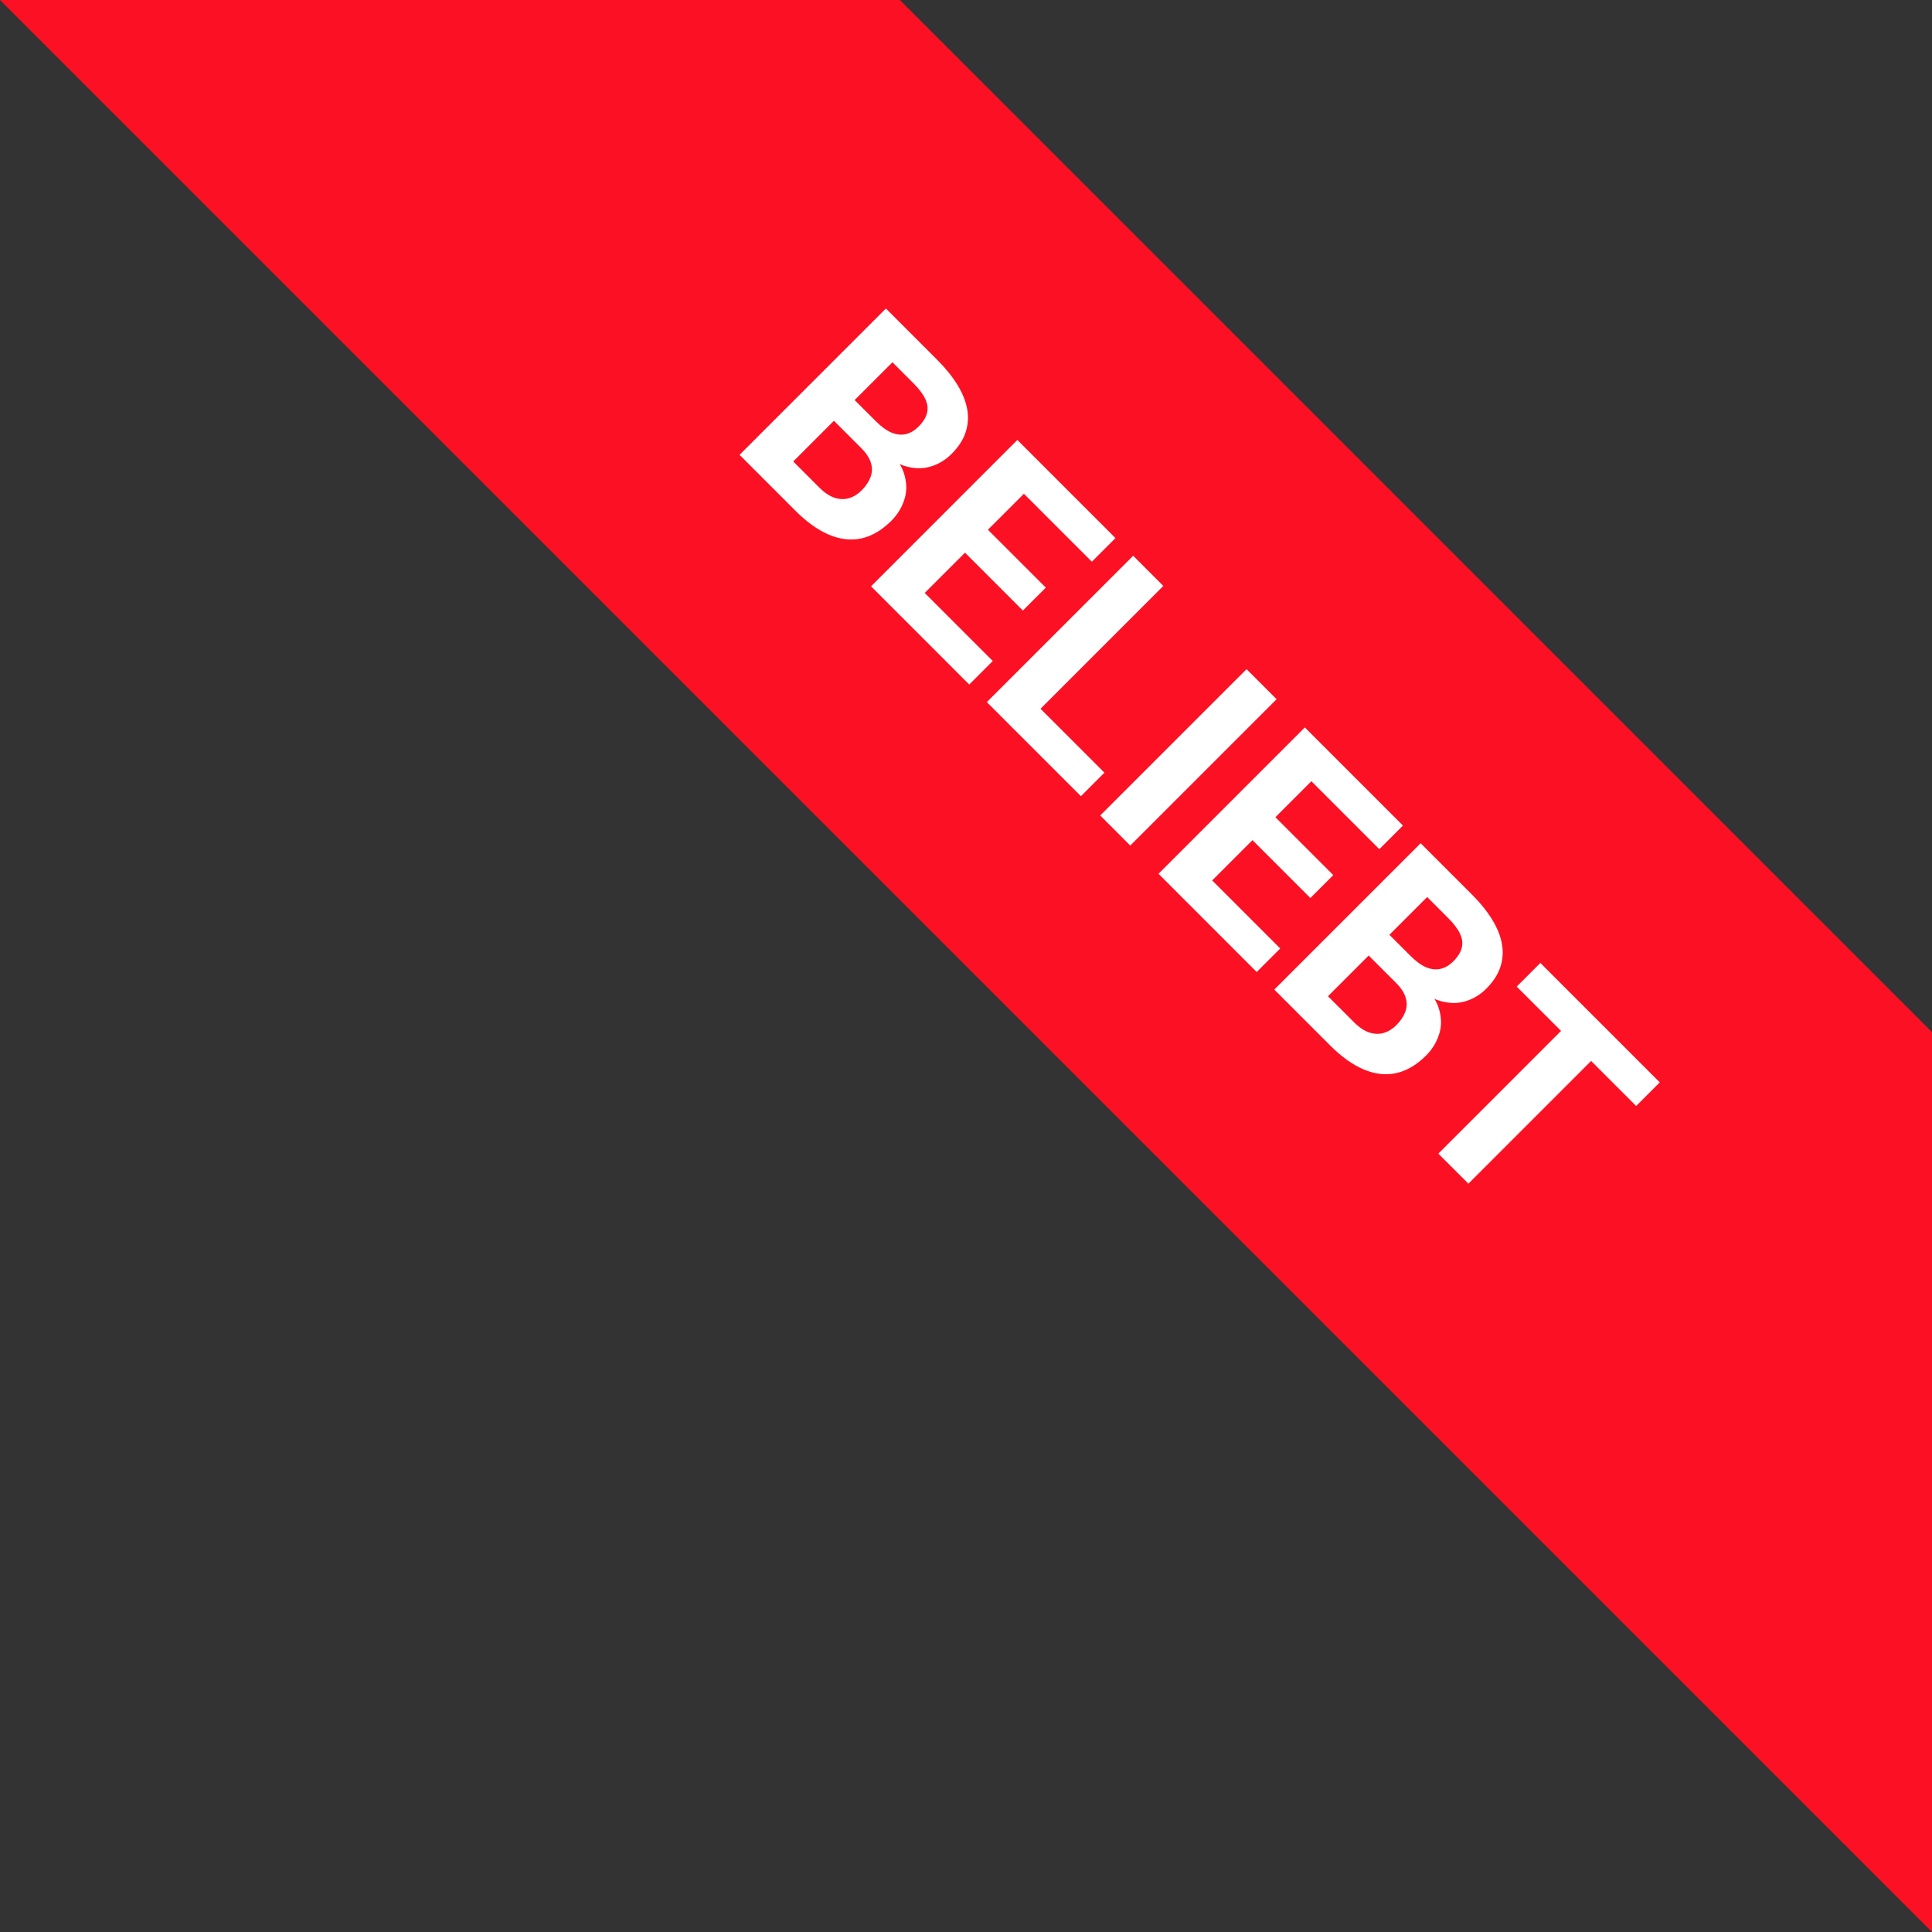 <svg xmlns="http://www.w3.org/2000/svg" width="73" height="73" viewBox="0 0 73 73" fill="none"><rect x="0" y="0" width="73" height="73" fill="#333333" stroke="none"/><path fill-rule="evenodd" clip-rule="evenodd" d="M73 73L0 0H34L73 39V73Z" fill="#FC1124"></path><path d="M32.536 16.924L31.115 15.504L31.89 14.714L33.083 15.906C33.293 16.117 33.491 16.262 33.679 16.343C33.869 16.422 34.048 16.442 34.218 16.404C34.393 16.366 34.556 16.271 34.708 16.119C34.88 15.947 34.986 15.775 35.027 15.603C35.07 15.433 35.047 15.256 34.959 15.071C34.873 14.889 34.723 14.691 34.511 14.478L33.721 13.688L29.083 18.326L27.944 17.186L33.474 11.657L35.403 13.586C35.725 13.908 35.982 14.225 36.174 14.539C36.369 14.856 36.493 15.165 36.546 15.466C36.599 15.767 36.578 16.06 36.482 16.343C36.388 16.624 36.212 16.894 35.954 17.152C35.726 17.38 35.464 17.538 35.167 17.627C34.874 17.718 34.556 17.714 34.214 17.616C33.875 17.519 33.523 17.302 33.158 16.962L32.536 16.924ZM30.059 19.302L28.377 17.619L29.71 17.175L30.948 18.413C31.148 18.613 31.343 18.745 31.533 18.808C31.725 18.869 31.908 18.874 32.08 18.823C32.252 18.773 32.41 18.675 32.555 18.531C32.717 18.369 32.829 18.2 32.893 18.026C32.958 17.854 32.964 17.676 32.908 17.494C32.855 17.309 32.73 17.119 32.536 16.924L31.438 15.827L32.228 15.052L33.595 16.419L33.55 16.989C33.891 17.321 34.103 17.651 34.184 17.98C34.27 18.309 34.262 18.618 34.161 18.907C34.062 19.198 33.902 19.455 33.679 19.678C33.324 20.032 32.948 20.254 32.551 20.343C32.156 20.428 31.748 20.383 31.328 20.206C30.91 20.031 30.487 19.73 30.059 19.302ZM37.511 24.976L36.622 25.865L33.679 22.921L34.568 22.032L37.511 24.976ZM39.581 17.764L34.051 23.294L32.912 22.154L38.441 16.624L39.581 17.764ZM39.516 22.203L38.65 23.069L36.09 20.51L36.956 19.644L39.516 22.203ZM42.148 20.331L41.256 21.224L38.316 18.284L39.209 17.392L42.148 20.331ZM41.73 29.195L40.842 30.084L38.058 27.3L38.947 26.412L41.73 29.195ZM43.956 22.139L38.426 27.669L37.287 26.529L42.817 21L43.956 22.139ZM48.236 26.419L42.706 31.949L41.571 30.813L47.101 25.284L48.236 26.419ZM48.373 35.838L47.484 36.727L44.541 33.783L45.43 32.895L48.373 35.838ZM50.443 28.626L44.913 34.156L43.774 33.016L49.303 27.486L50.443 28.626ZM50.378 33.066L49.512 33.931L46.953 31.372L47.819 30.506L50.378 33.066ZM53.01 31.193L52.118 32.086L49.178 29.146L50.071 28.254L53.01 31.193ZM52.741 37.129L51.32 35.709L52.095 34.919L53.288 36.111C53.498 36.322 53.696 36.467 53.884 36.548C54.074 36.627 54.253 36.647 54.423 36.609C54.598 36.571 54.761 36.476 54.913 36.324C55.085 36.152 55.191 35.98 55.232 35.808C55.275 35.638 55.252 35.461 55.164 35.276C55.078 35.094 54.928 34.896 54.715 34.684L53.926 33.894L49.288 38.531L48.149 37.391L53.679 31.862L55.608 33.791C55.93 34.112 56.187 34.43 56.379 34.744C56.574 35.061 56.698 35.37 56.751 35.671C56.804 35.972 56.783 36.265 56.687 36.548C56.593 36.829 56.417 37.099 56.159 37.357C55.931 37.585 55.669 37.743 55.373 37.832C55.079 37.923 54.761 37.919 54.419 37.821C54.08 37.724 53.728 37.507 53.364 37.167L52.741 37.129ZM50.264 39.507L48.582 37.824L49.915 37.38L51.153 38.618C51.353 38.818 51.548 38.95 51.738 39.013C51.93 39.074 52.113 39.079 52.285 39.028C52.457 38.978 52.615 38.88 52.76 38.736C52.922 38.574 53.034 38.405 53.098 38.231C53.163 38.059 53.169 37.881 53.113 37.699C53.06 37.514 52.936 37.324 52.741 37.129L51.643 36.032L52.433 35.257L53.8 36.624L53.755 37.194C54.096 37.526 54.308 37.856 54.389 38.185C54.475 38.514 54.467 38.823 54.366 39.112C54.267 39.403 54.107 39.66 53.884 39.883C53.529 40.237 53.153 40.459 52.756 40.547C52.361 40.634 51.953 40.588 51.533 40.411C51.115 40.236 50.692 39.935 50.264 39.507ZM61.013 39.195L55.483 44.725L54.347 43.59L59.877 38.06L61.013 39.195ZM62.714 40.897L61.822 41.789L57.309 37.278L58.202 36.385L62.714 40.897Z" fill="white"></path></svg>
